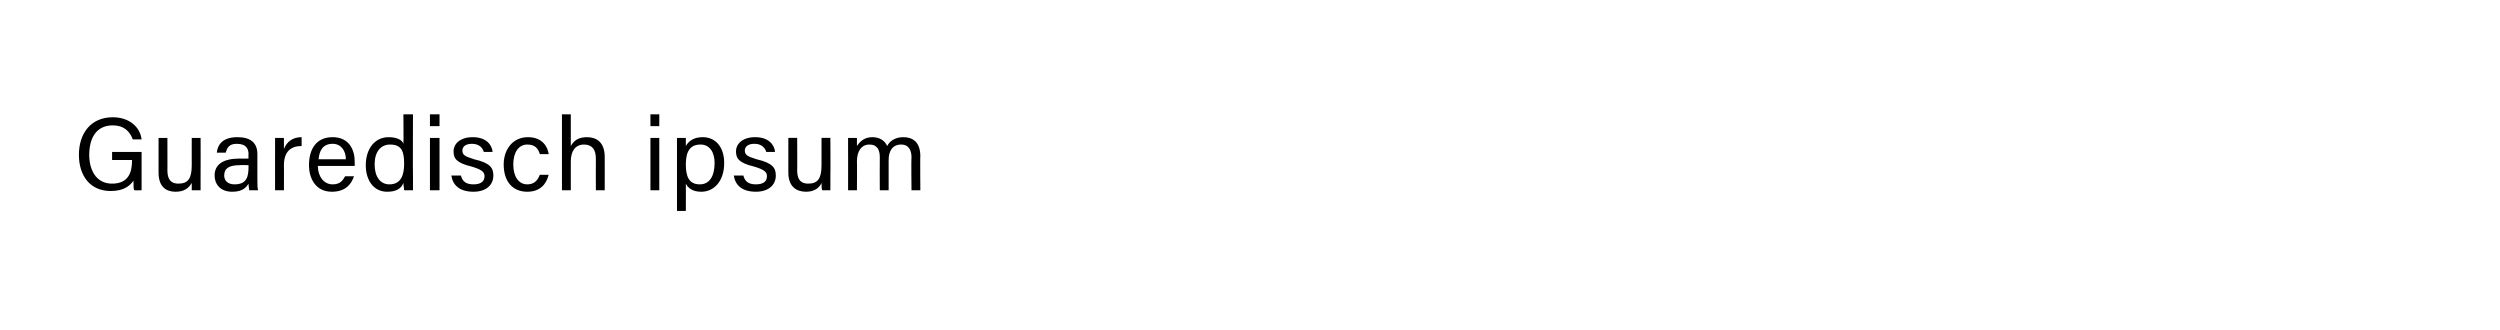 <?xml version="1.0" standalone="no"?><!DOCTYPE svg PUBLIC "-//W3C//DTD SVG 1.1//EN" "http://www.w3.org/Graphics/SVG/1.1/DTD/svg11.dtd"><svg xmlns="http://www.w3.org/2000/svg" version="1.1" width="339px" height="44.7px" viewBox="0 -1 339 44.7" style="top:-1px"><desc>Guaredisch ipsum</desc><defs/><g id="Polygon4404"><path d="m19.2 24.8c0 0-1.01.02-1 0c-.1-.2-.1-.6-.1-1.3c-.5.7-1.3 1.4-3.1 1.4c-2.8 0-4.3-2.1-4.3-4.9c0-2.9 1.6-5.1 4.6-5.1c2.2 0 3.7 1.3 3.9 3c0 0-1.2 0-1.2 0c-.4-1.1-1.2-1.9-2.7-1.9c-2.3 0-3.2 1.8-3.2 4c0 2 .9 3.9 3.1 3.9c2.2 0 2.7-1.5 2.7-3.1c.02-.02 0-.1 0-.1l-2.7 0l0-1.1l4 0l0 5.2zm8-2c0 .7 0 1.6 0 2c0 0-1.2 0-1.2 0c0-.2 0-.6 0-1c-.4.7-1 1.2-2.2 1.2c-1.2 0-2.3-.6-2.3-2.6c-.01-.01 0-4.7 0-4.7l1.2 0c0 0 .01 4.44 0 4.4c0 1 .3 1.8 1.5 1.8c1.3 0 1.8-.7 1.8-2.5c-.01.02 0-3.7 0-3.7l1.2 0c0 0 .02 5.05 0 5.1zm7.7.5c0 .6 0 1.3.1 1.5c0 0-1.2 0-1.2 0c0-.1-.1-.5-.1-.9c-.3.5-.8 1.1-2.2 1.1c-1.7 0-2.4-1.1-2.4-2.2c0-1.6 1.3-2.3 3.4-2.3c-.03.01 1.2 0 1.2 0c0 0-.03-.59 0-.6c0-.6-.2-1.4-1.6-1.4c-1.1 0-1.3.6-1.5 1.2c0 0-1.2 0-1.2 0c.1-1 .7-2.1 2.8-2.1c1.7 0 2.7.7 2.7 2.3c0 0 0 3.4 0 3.4zm-1.2-1.9c0 0-1.16-.04-1.2 0c-1.4 0-2.1.4-2.1 1.4c0 .7.5 1.2 1.4 1.2c1.7 0 1.9-1.1 1.9-2.4c-.01-.01 0-.2 0-.2zm3.6-1.7c0-1 0-1.6 0-2c0 0 1.2 0 1.2 0c0 .2 0 .8 0 1.5c.4-1 1.2-1.6 2.4-1.6c0 0 0 1.2 0 1.2c-1.5 0-2.4.8-2.4 2.6c.02-.02 0 3.4 0 3.4l-1.2 0c0 0-.01-5.14 0-5.1zm5.8 1.8c0 1.4.8 2.5 2 2.5c1.1 0 1.4-.6 1.7-1.1c0 0 1.2 0 1.2 0c-.3.9-1 2.1-3 2.1c-2.2 0-3.1-1.8-3.1-3.6c0-2.2 1-3.8 3.2-3.8c2.3 0 3 1.8 3 3.3c0 .2 0 .4 0 .6c0 0-5 0-5 0zm3.8-.9c0-1.1-.6-2.1-1.8-2.1c-1.3 0-1.8.9-1.9 2.1c0 0 3.7 0 3.7 0zm9.1-6.1c0 0-.03 8.32 0 8.3c0 .7 0 1.3 0 2c0 0-1.2 0-1.2 0c0-.2-.1-.7-.1-1c-.3.8-1 1.2-2.2 1.2c-1.8 0-2.9-1.5-2.9-3.6c0-2.2 1.2-3.8 3.1-3.8c1.3 0 1.9.5 2 .9c.04-.03 0-4 0-4l1.3 0zm-3.2 9.5c1.6 0 2-1.3 2-2.8c0-1.6-.3-2.6-1.9-2.6c-1.3 0-2.1 1-2.1 2.7c0 1.7.8 2.7 2 2.7zm5.5-6.3l1.3 0l0 7.1l-1.3 0l0-7.1zm0-1.6l0-1.6l1.3 0l0 1.6l-1.3 0zm4.2 6.7c.2.8.7 1.2 1.7 1.2c1 0 1.5-.4 1.5-1.1c0-.6-.4-.9-1.7-1.3c-2.1-.5-2.5-1.1-2.5-2.1c0-.9.8-1.9 2.6-1.9c1.8 0 2.6 1 2.7 2c0 0-1.2 0-1.2 0c-.1-.4-.5-1.1-1.6-1.1c-1 0-1.3.5-1.3.9c0 .6.3.8 1.6 1.2c2.2.5 2.6 1.2 2.6 2.2c0 1.3-1 2.2-2.7 2.2c-1.9 0-2.8-.9-3-2.2c0 0 1.3 0 1.3 0zm11.9-.1c-.3 1.2-1.1 2.3-2.9 2.3c-2 0-3.2-1.4-3.2-3.7c0-2 1.2-3.7 3.3-3.7c2 0 2.7 1.4 2.8 2.3c0 0-1.2 0-1.2 0c-.2-.7-.6-1.3-1.7-1.3c-1.2 0-1.9 1.1-1.9 2.7c0 1.6.7 2.7 1.9 2.7c.9 0 1.4-.5 1.7-1.3c0 0 1.2 0 1.2 0zm3-8.2c0 0 .01 4.27 0 4.3c.4-.7 1-1.2 2.2-1.2c1.2 0 2.4.6 2.4 2.7c.01-.01 0 4.5 0 4.5l-1.2 0c0 0-.02-4.3 0-4.3c0-1.2-.5-1.9-1.6-1.9c-1.2 0-1.8.9-1.8 2.3c.01.04 0 3.9 0 3.9l-1.2 0l0-10.3l1.2 0zm10.8 3.2l1.2 0l0 7.1l-1.2 0l0-7.1zm0-1.6l0-1.6l1.2 0l0 1.6l-1.2 0zm3.6 11.5c0 0 0-8.14 0-8.1c0-.6 0-1.2 0-1.8c0 0 1.2 0 1.2 0c0 .3 0 .7 0 1.1c.4-.7 1.1-1.2 2.3-1.2c1.7 0 2.9 1.3 2.9 3.5c0 2.5-1.4 3.9-3.1 3.9c-1.2 0-1.8-.5-2.1-1.1c.02.04 0 3.7 0 3.7l-1.2 0zm3.2-9c-1.4 0-2 .9-2 2.7c0 1.6.4 2.7 1.9 2.7c1.3 0 2-1.1 2-2.9c0-1.5-.7-2.5-1.9-2.5zm5.8 4.2c.2.8.7 1.2 1.7 1.2c1 0 1.5-.4 1.5-1.1c0-.6-.4-.9-1.7-1.3c-2.1-.5-2.5-1.1-2.5-2.1c0-.9.8-1.9 2.6-1.9c1.8 0 2.6 1 2.7 2c0 0-1.2 0-1.2 0c-.1-.4-.5-1.1-1.6-1.1c-1 0-1.3.5-1.3.9c0 .6.3.8 1.6 1.2c2.2.5 2.6 1.2 2.6 2.2c0 1.3-1 2.2-2.7 2.2c-1.9 0-2.8-.9-3-2.2c0 0 1.3 0 1.3 0zm11.8 0c0 .7 0 1.6 0 2c0 0-1.1 0-1.1 0c-.1-.2-.1-.6-.1-1c-.3.7-1 1.2-2.1 1.2c-1.2 0-2.4-.6-2.4-2.6c.01-.01 0-4.7 0-4.7l1.2 0c0 0 .02 4.44 0 4.4c0 1 .3 1.8 1.5 1.8c1.3 0 1.8-.7 1.8-2.5c0 .02 0-3.7 0-3.7l1.2 0c0 0 .03 5.05 0 5.1zm2.4-3.2c0-.7 0-1.3 0-1.9c0 0 1.2 0 1.2 0c0 .2 0 .8 0 1.1c.4-.6 1-1.2 2.1-1.2c1 0 1.7.5 2 1.2c.3-.6 1-1.2 2.2-1.2c1.2 0 2.3.6 2.3 2.6c-.04-.04 0 4.6 0 4.6l-1.2 0c0 0-.05-4.5 0-4.5c0-.8-.3-1.7-1.4-1.7c-1.2 0-1.7.9-1.7 2.1c-.01.05 0 4.1 0 4.1l-1.2 0c0 0-.02-4.46 0-4.5c0-.9-.3-1.7-1.4-1.7c-1.1 0-1.7.9-1.7 2.3c.03-.01 0 3.9 0 3.9l-1.2 0c0 0 .01-5.24 0-5.2z" stroke="none" fill="#000"/></g></svg>